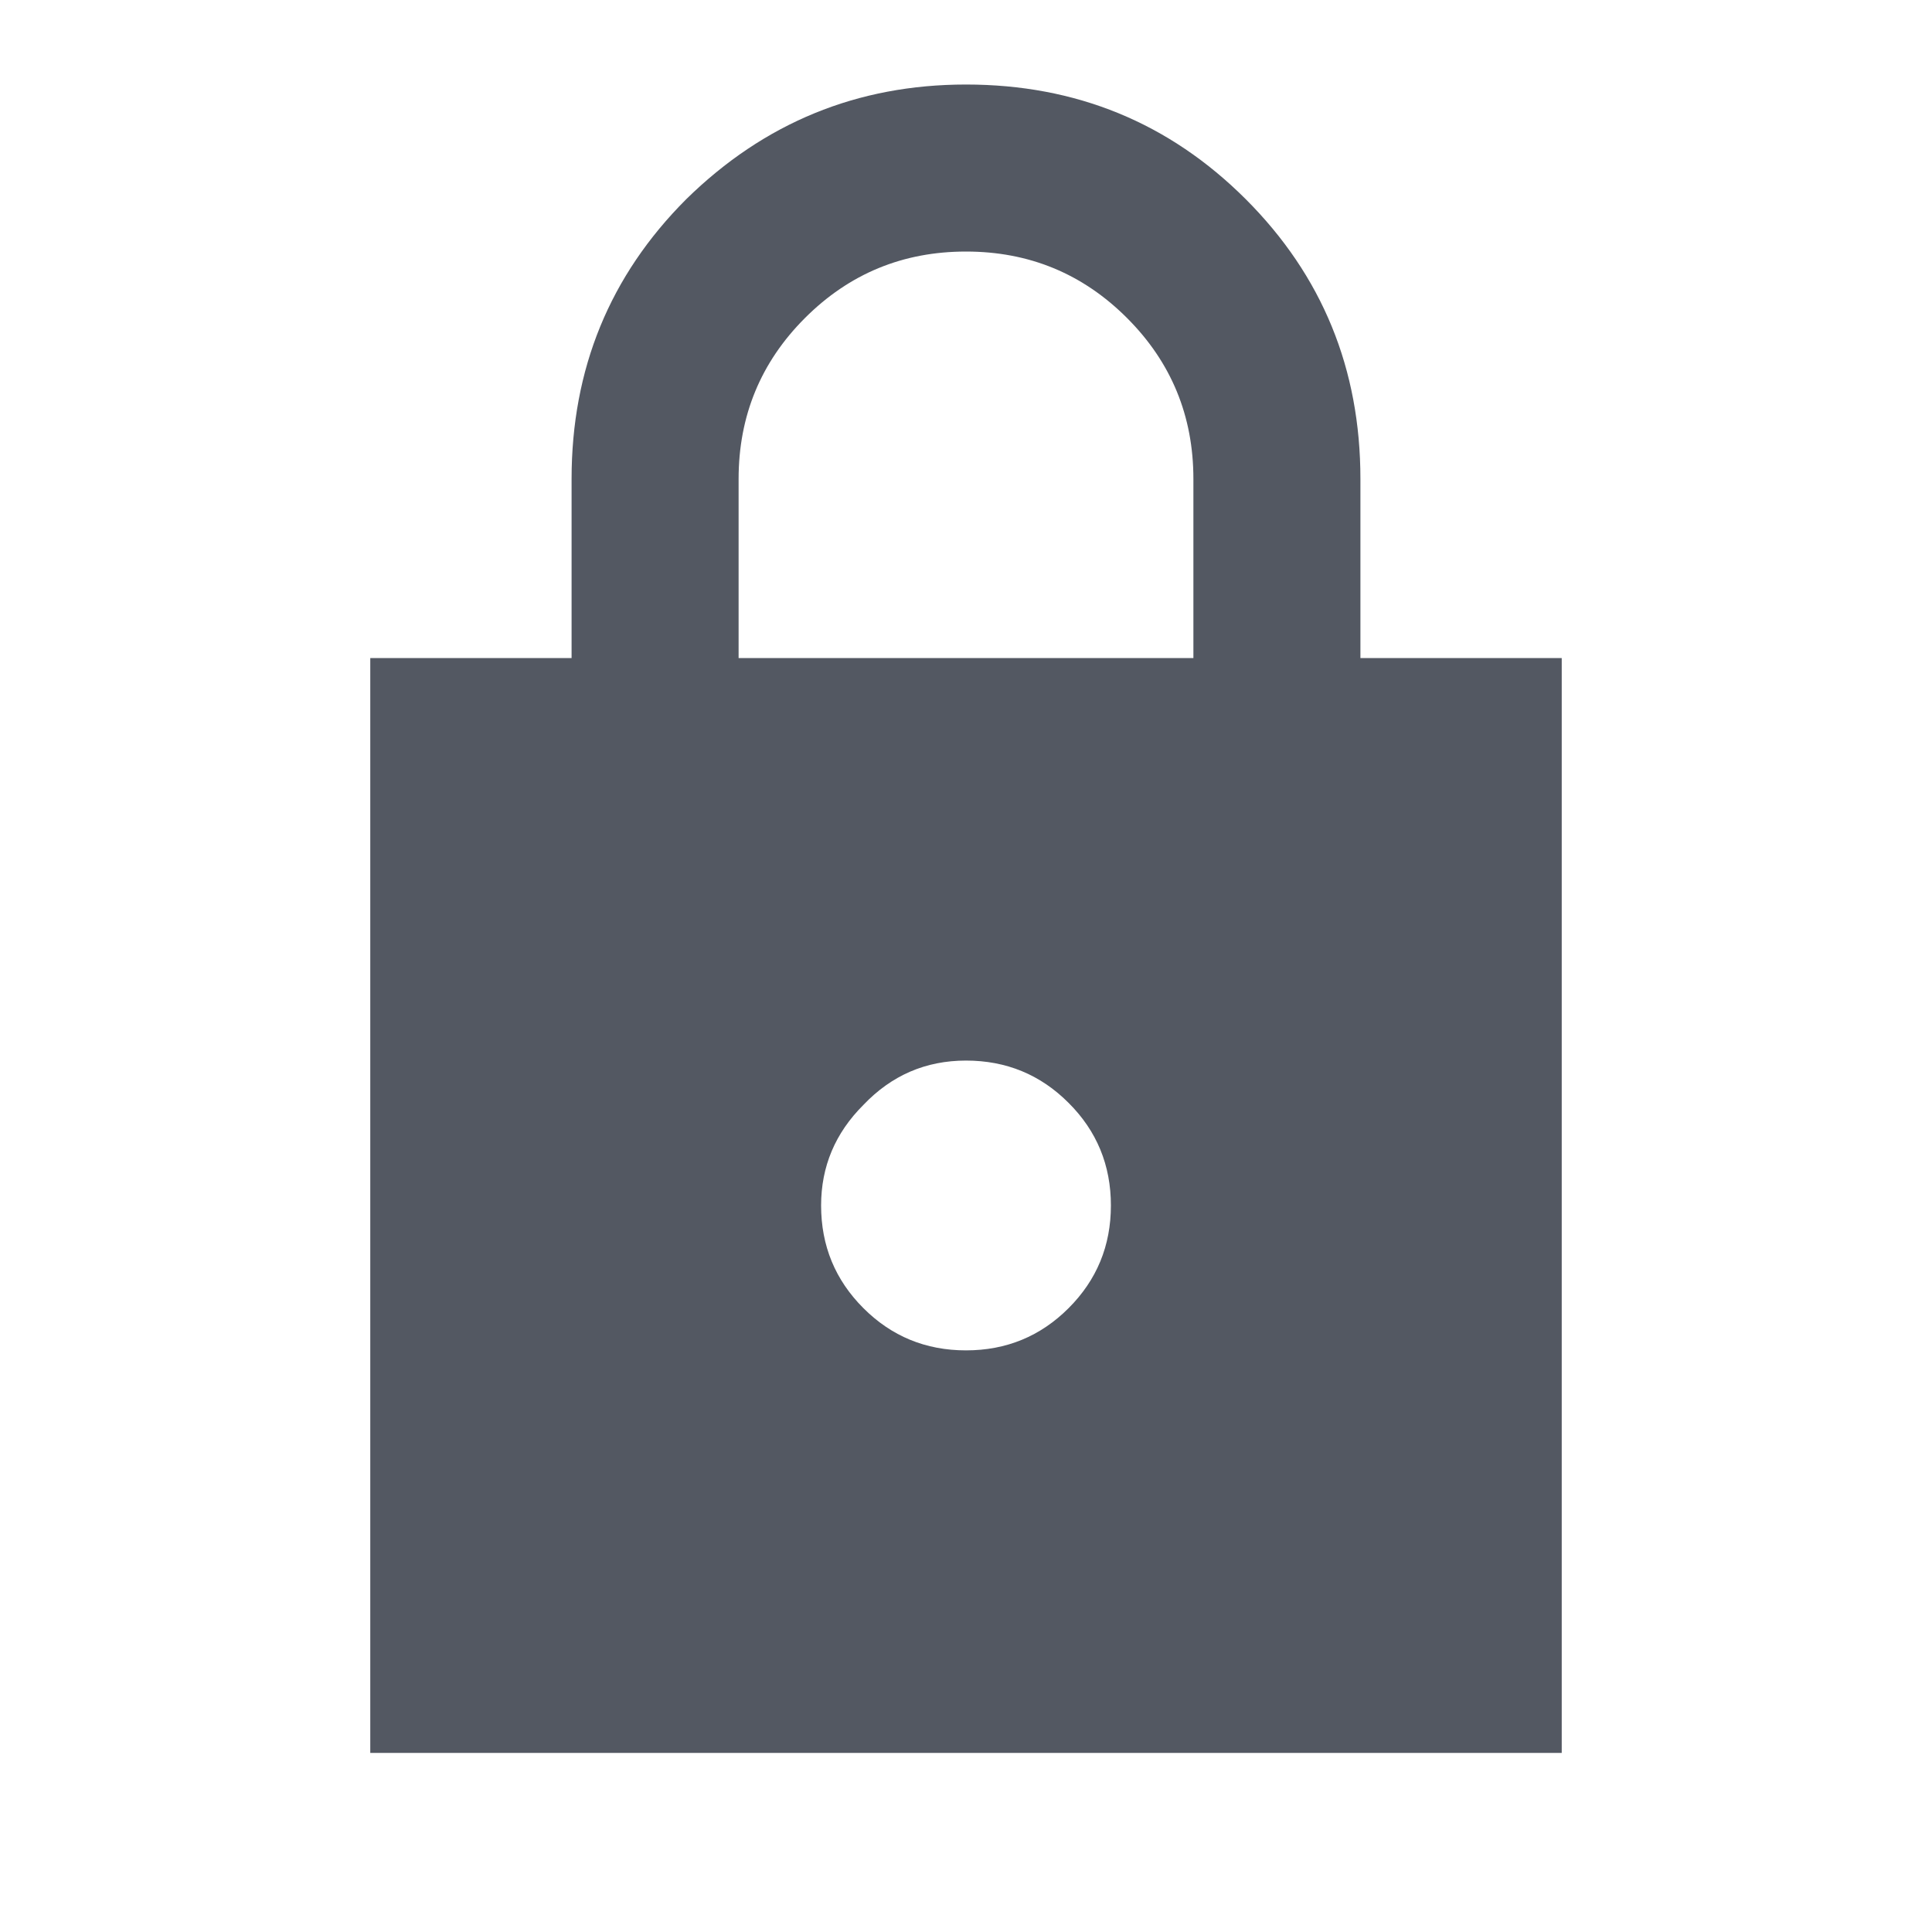 <svg width="20" height="20" viewBox="0 0 20 20" fill="none" xmlns="http://www.w3.org/2000/svg">
<path d="M3.833 18.146V6.812H5.917V4.958C5.917 3.819 6.312 2.854 7.104 2.062C7.91 1.271 8.875 0.875 10 0.875C11.139 0.875 12.104 1.271 12.896 2.062C13.688 2.854 14.083 3.819 14.083 4.958V6.812H16.167V18.146H3.833ZM10 13.979C10.417 13.979 10.771 13.833 11.062 13.542C11.354 13.25 11.5 12.896 11.5 12.479C11.5 12.062 11.354 11.708 11.062 11.417C10.771 11.125 10.417 10.979 10 10.979C9.583 10.979 9.229 11.132 8.938 11.438C8.646 11.729 8.5 12.076 8.5 12.479C8.5 12.896 8.646 13.25 8.938 13.542C9.229 13.833 9.583 13.979 10 13.979ZM7.646 6.812H12.354V4.958C12.354 4.306 12.125 3.75 11.667 3.292C11.208 2.833 10.653 2.604 10 2.604C9.347 2.604 8.792 2.833 8.333 3.292C7.875 3.75 7.646 4.306 7.646 4.958V6.812Z" fill="#535862"/>
</svg>
